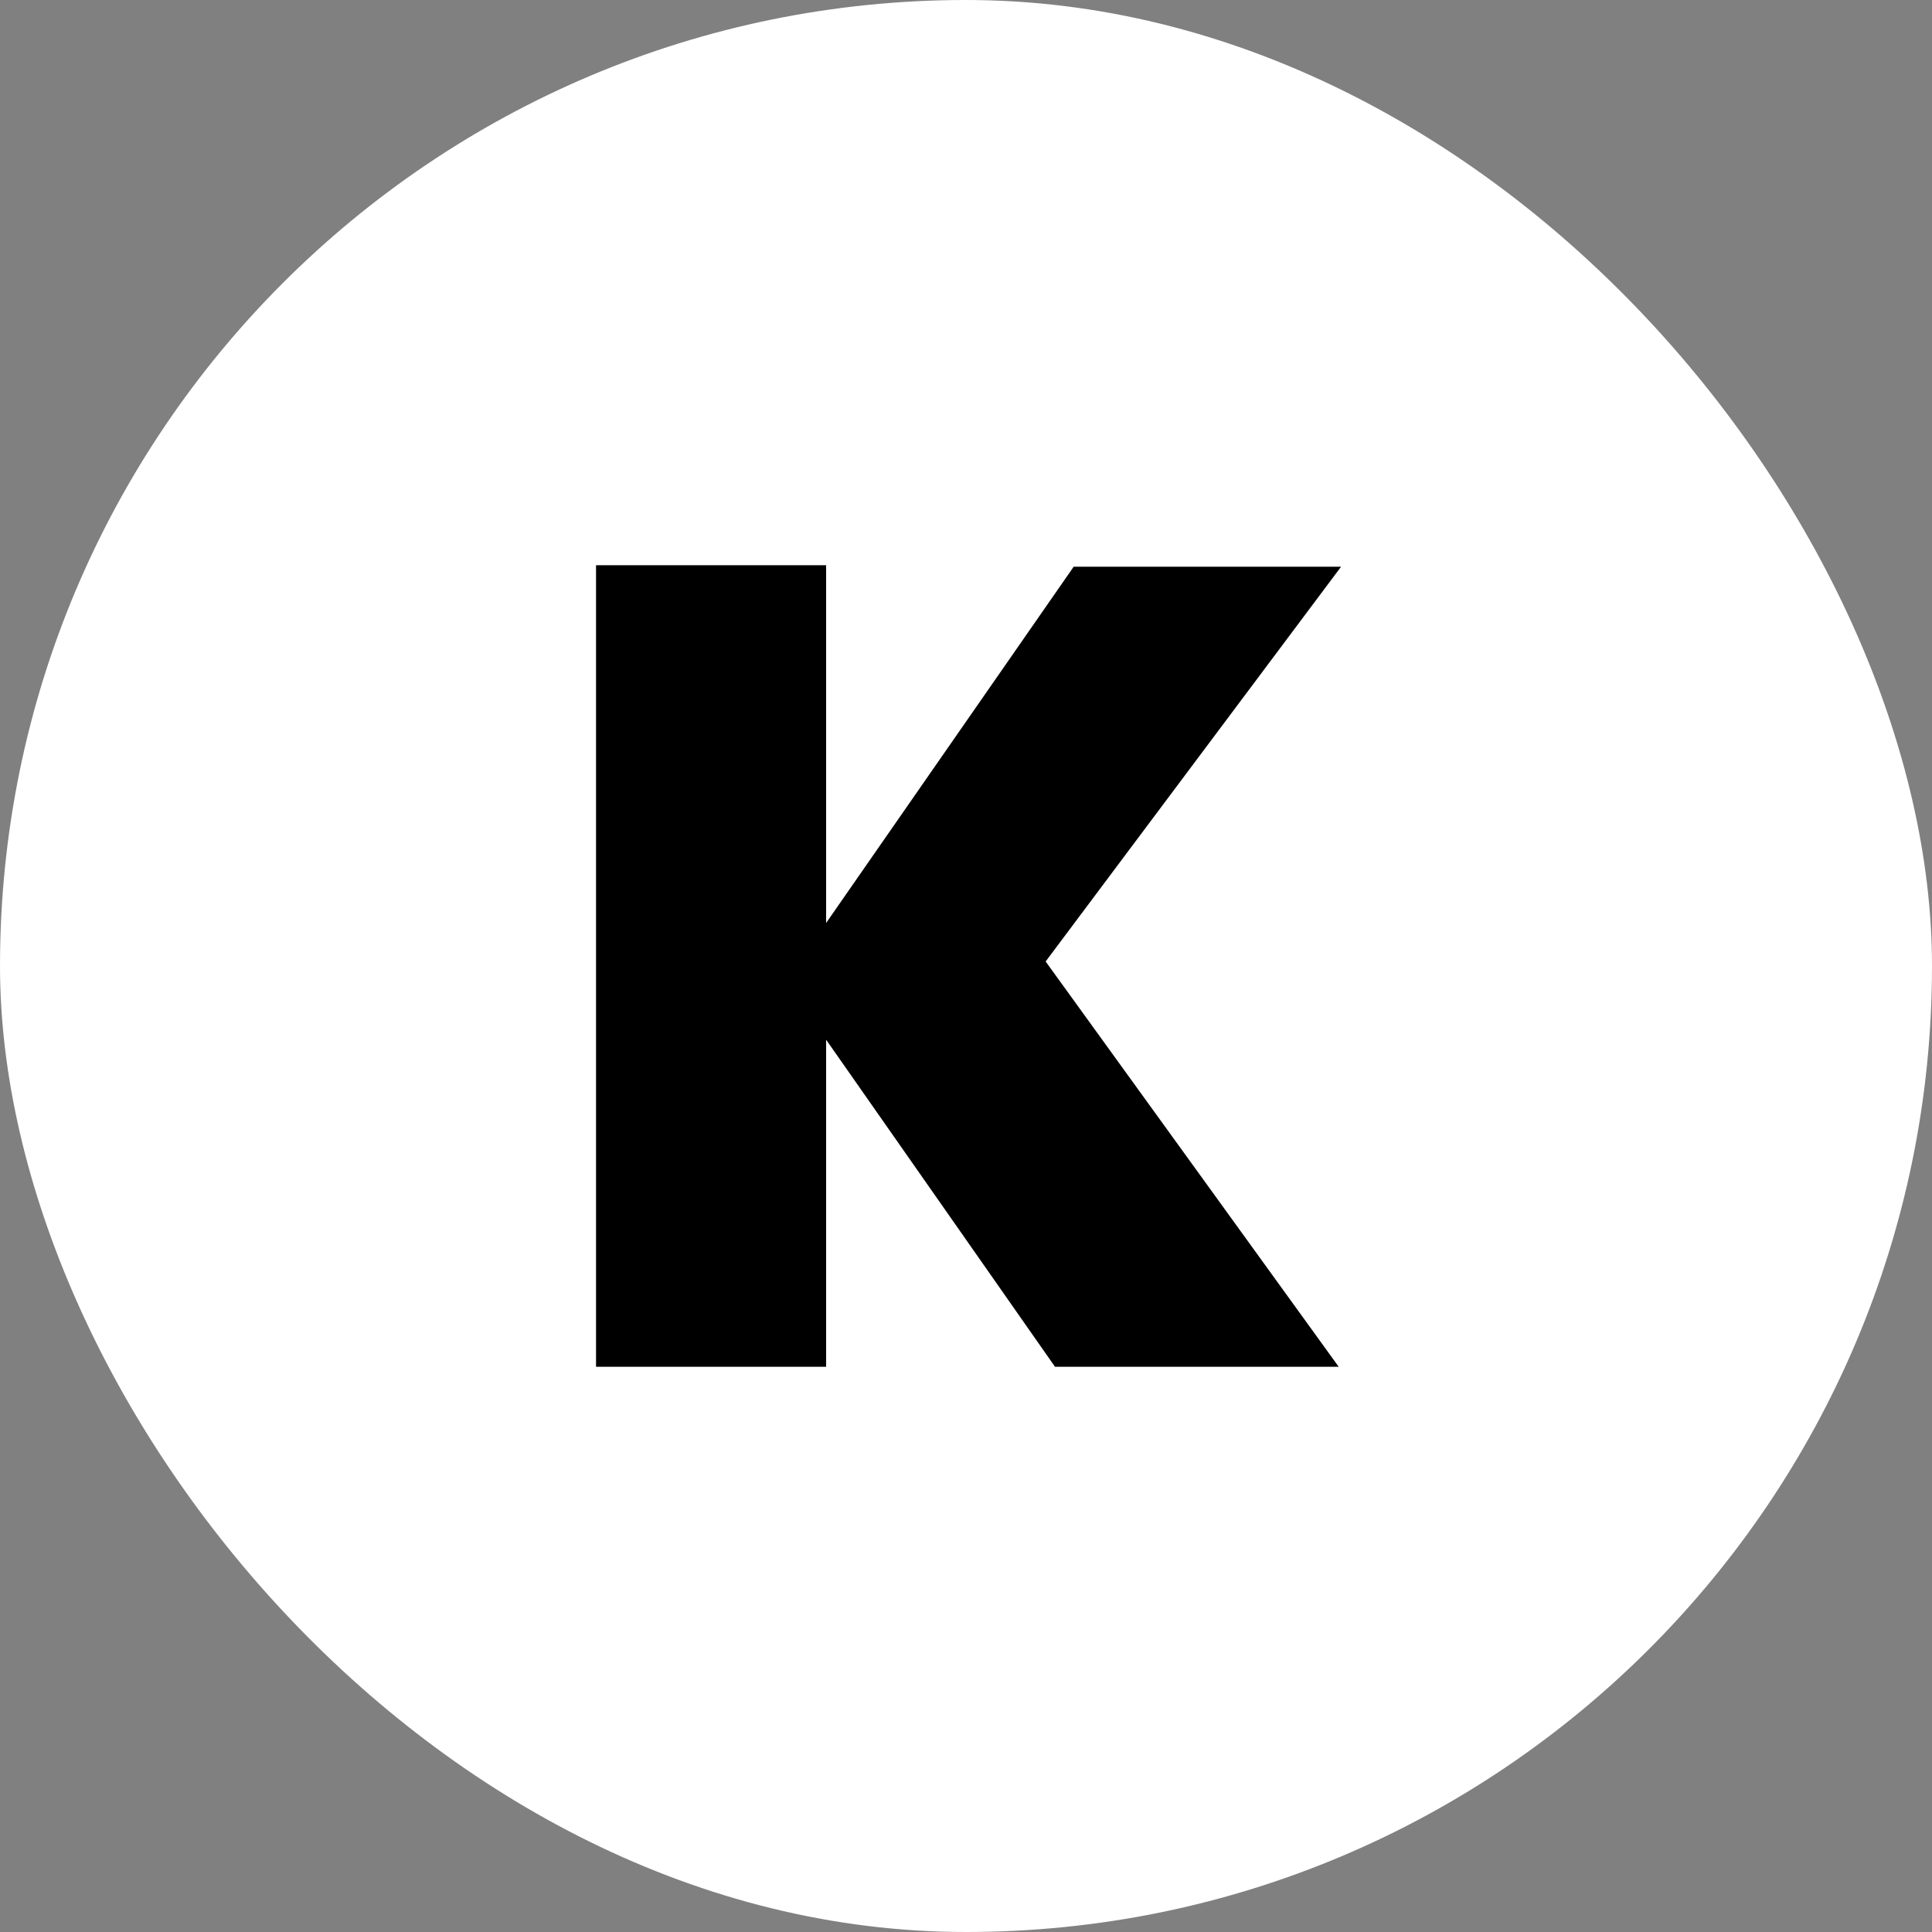 <svg width="45" height="45" viewBox="0 0 45 45" fill="none" xmlns="http://www.w3.org/2000/svg">
<rect x="0" y="0" width="45" height="45" fill="#808080" stroke="none"/>
<g clip-path="url(#clip0_754_2)">
<rect width="45" height="45" rx="6.223" fill="white"/>
<path d="M31.236 13.2L25.008 13.2L19.242 21.498V13.165H13.883L13.883 31.835H19.242L19.242 24.217L24.573 31.835L31.181 31.835L24.355 22.395L31.236 13.2Z" fill="black"/>
</g>
<defs>
<clipPath id="clip0_754_2">
<rect width="45" height="45" rx="22.5" fill="white"/>
</clipPath>
</defs>
</svg>
